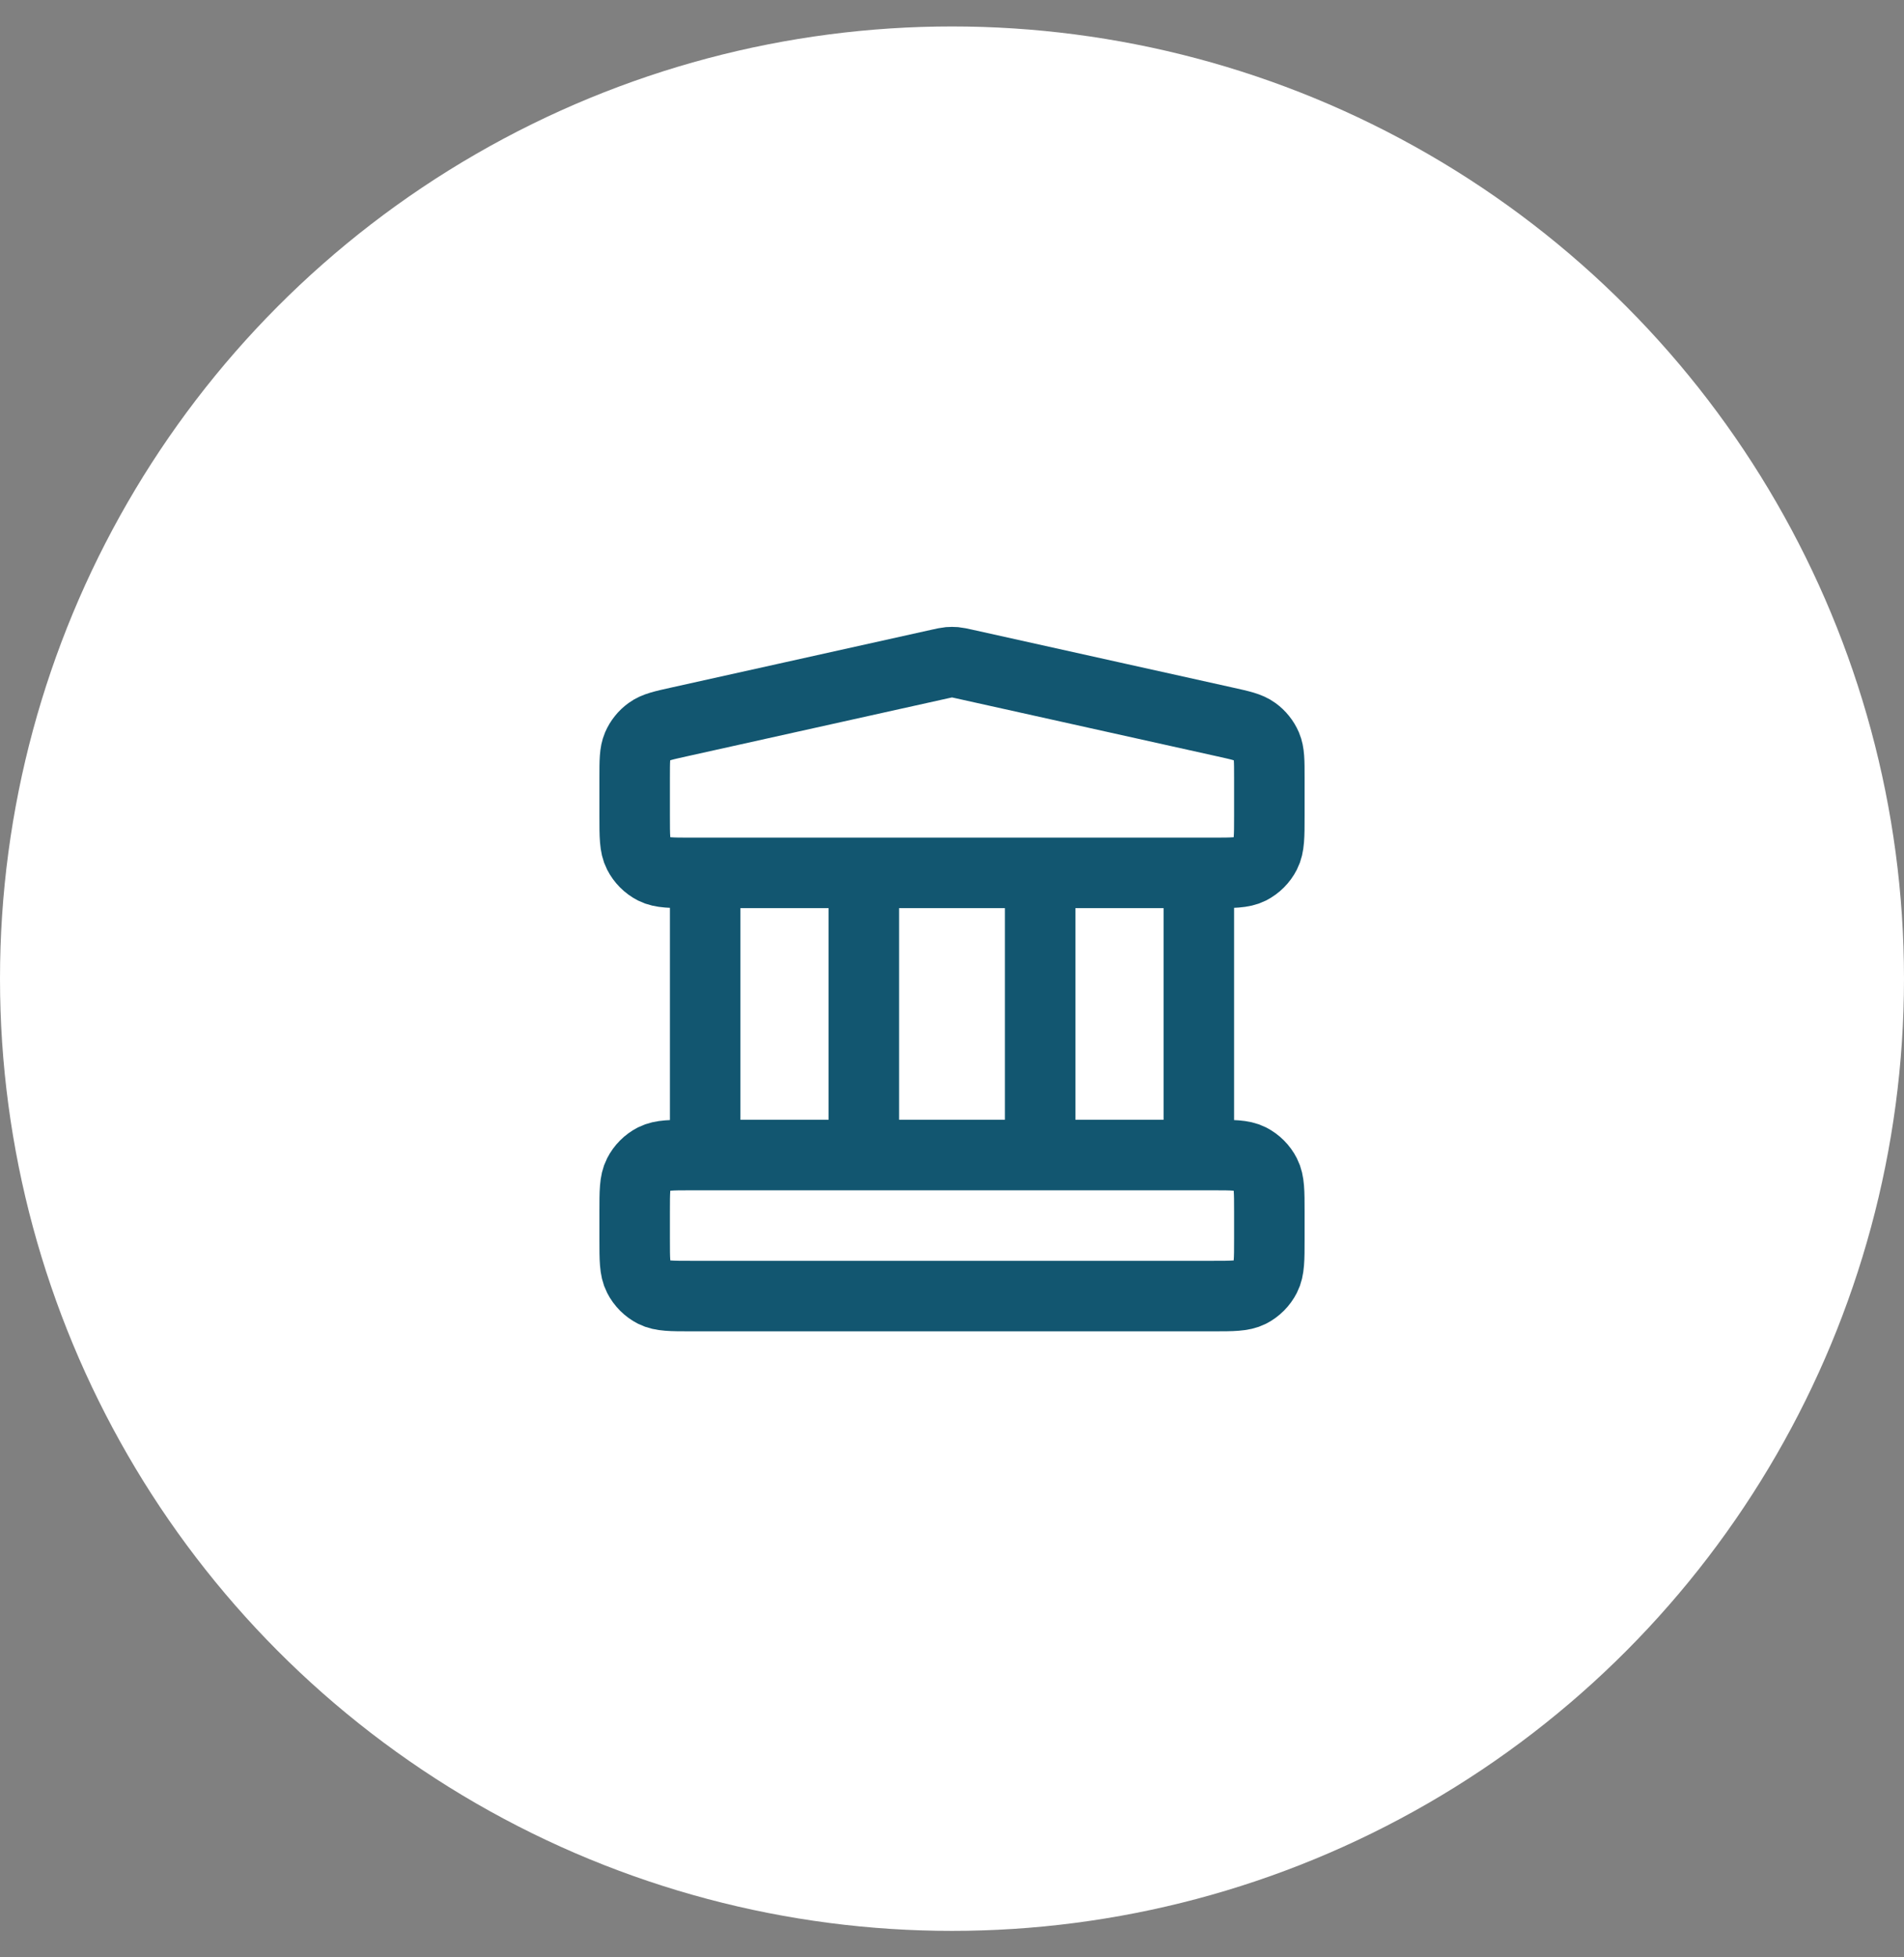 <svg width="36" height="37" viewBox="0 0 36 37" fill="none" xmlns="http://www.w3.org/2000/svg">
<rect x="0" y="0" width="36" height="37" fill="#808080" stroke="none"/>
<circle cx="18" cy="18.5" r="18" fill="white"/>
<path d="M13.333 16.5V21.834M16.333 16.5V21.834M19.667 16.5V21.834M22.667 16.5V21.834M12 22.9L12 23.434C12 23.807 12 23.994 12.073 24.136C12.137 24.262 12.239 24.364 12.364 24.428C12.507 24.5 12.693 24.5 13.067 24.5H22.933C23.307 24.5 23.493 24.5 23.636 24.428C23.761 24.364 23.863 24.262 23.927 24.136C24 23.994 24 23.807 24 23.434V22.9C24 22.527 24 22.34 23.927 22.198C23.863 22.072 23.761 21.97 23.636 21.906C23.493 21.834 23.307 21.834 22.933 21.834H13.067C12.693 21.834 12.507 21.834 12.364 21.906C12.239 21.97 12.137 22.072 12.073 22.198C12 22.34 12 22.527 12 22.9ZM17.769 12.552L12.835 13.648C12.537 13.714 12.388 13.747 12.277 13.828C12.179 13.898 12.102 13.994 12.054 14.105C12 14.231 12 14.384 12 14.689L12 15.434C12 15.807 12 15.994 12.073 16.136C12.137 16.262 12.239 16.364 12.364 16.428C12.507 16.5 12.693 16.5 13.067 16.5H22.933C23.307 16.5 23.493 16.5 23.636 16.428C23.761 16.364 23.863 16.262 23.927 16.136C24 15.994 24 15.807 24 15.434V14.689C24 14.384 24 14.231 23.946 14.105C23.898 13.994 23.821 13.898 23.723 13.828C23.612 13.747 23.463 13.714 23.165 13.648L18.231 12.552C18.145 12.533 18.102 12.523 18.058 12.519C18.02 12.516 17.98 12.516 17.942 12.519C17.898 12.523 17.855 12.533 17.769 12.552Z" stroke="#125670" stroke-width="1.333" stroke-linecap="round" stroke-linejoin="round"/>
</svg>
